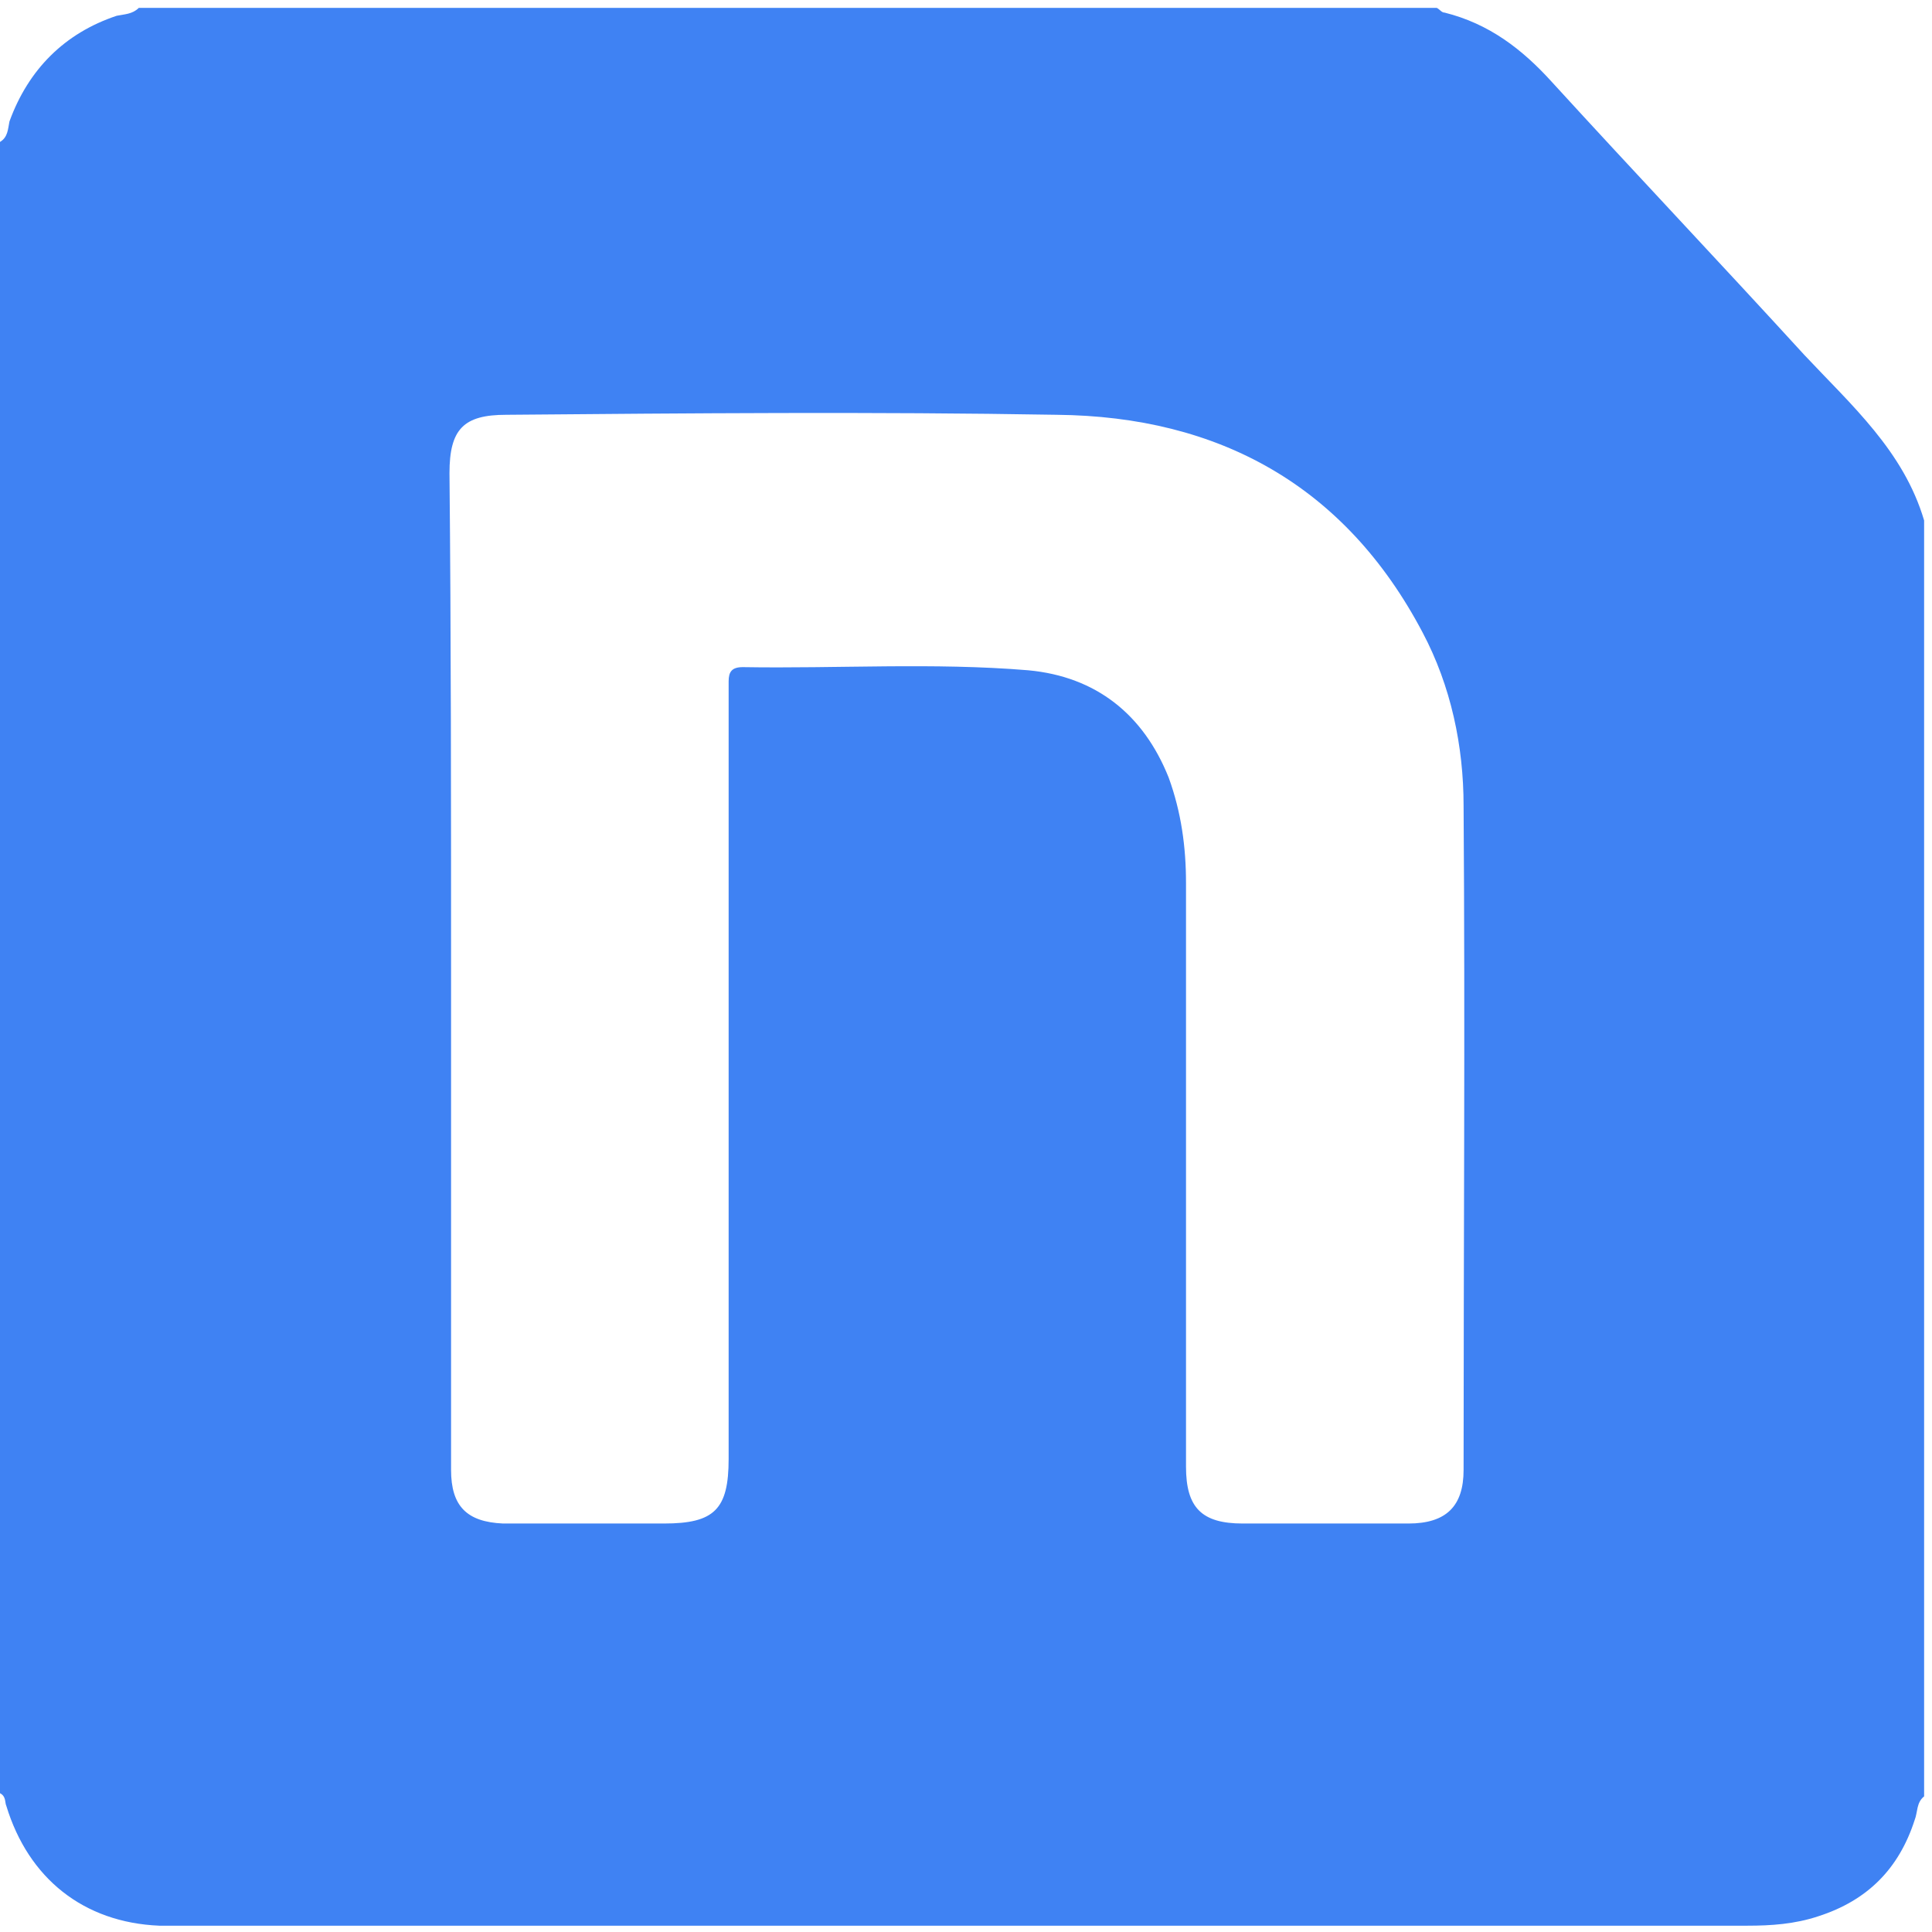 <?xml version="1.0" encoding="utf-8"?>
<!-- Generator: Adobe Illustrator 25.3.1, SVG Export Plug-In . SVG Version: 6.00 Build 0)  -->
<svg version="1.1" id="Ebene_1" xmlns="http://www.w3.org/2000/svg" xmlns:xlink="http://www.w3.org/1999/xlink" x="0px" y="0px"
	 viewBox="0 0 122.5 122.5" style="enable-background:new 0 0 122.5 122.5;" xml:space="preserve">
<style type="text/css">
	.st0{fill:#3F82F3;}
</style>
<g>
	<path class="st0" d="M0,113.7C0,78.8,0,43.9,0,9c0.5-0.3,0.5-0.8,0.6-1.3c1.2-3.3,3.5-5.6,6.8-6.7c0.5-0.1,1-0.1,1.4-0.5
		c27.4,0,54.9,0,82.3,0c0.2,0.1,0.3,0.3,0.5,0.3c2.8,0.7,4.9,2.3,6.8,4.4c5.3,5.8,10.7,11.5,16,17.3c3,3.2,6.3,6.1,7.6,10.5
		c0,27,0,54,0,80.9c-0.5,0.4-0.4,1-0.6,1.5c-1,3.1-3,5.1-6.1,6.1c-1.5,0.5-3,0.6-4.5,0.6c-33.1,0-66.2,0-99.3,0c-0.5,0-0.9,0-1.4,0
		c-4.8-0.2-8.3-3-9.7-7.6C0.3,114.3,0.4,113.9,0,113.7z M28.6,61.3c0,10.6,0,21.3,0,31.9c0,2.3,1,3.3,3.3,3.4c3.4,0,6.8,0,10.2,0
		c3.2,0,4.1-0.9,4.1-4.1c0-16,0-31.9,0-47.9c0-0.5,0-0.9,0-1.4c0-0.6,0.2-0.9,0.9-0.9c6,0.1,12.1-0.3,18.1,0.2
		c4.3,0.4,7.3,2.8,8.9,6.8c0.8,2.2,1.1,4.4,1.1,6.7c0,12.3,0,24.6,0,37c0,2.6,1,3.6,3.6,3.6c3.5,0,7,0,10.5,0c2.4,0,3.5-1.1,3.5-3.4
		c0-14,0.1-28.1,0-42.1c0-3.8-0.8-7.6-2.6-11c-4.9-9.3-12.9-13.7-23.2-13.8c-11.6-0.2-23.3-0.1-34.9,0c-2.7,0-3.6,0.9-3.6,3.7
		C28.6,40.3,28.6,50.8,28.6,61.3z"/>
</g>
</svg>
